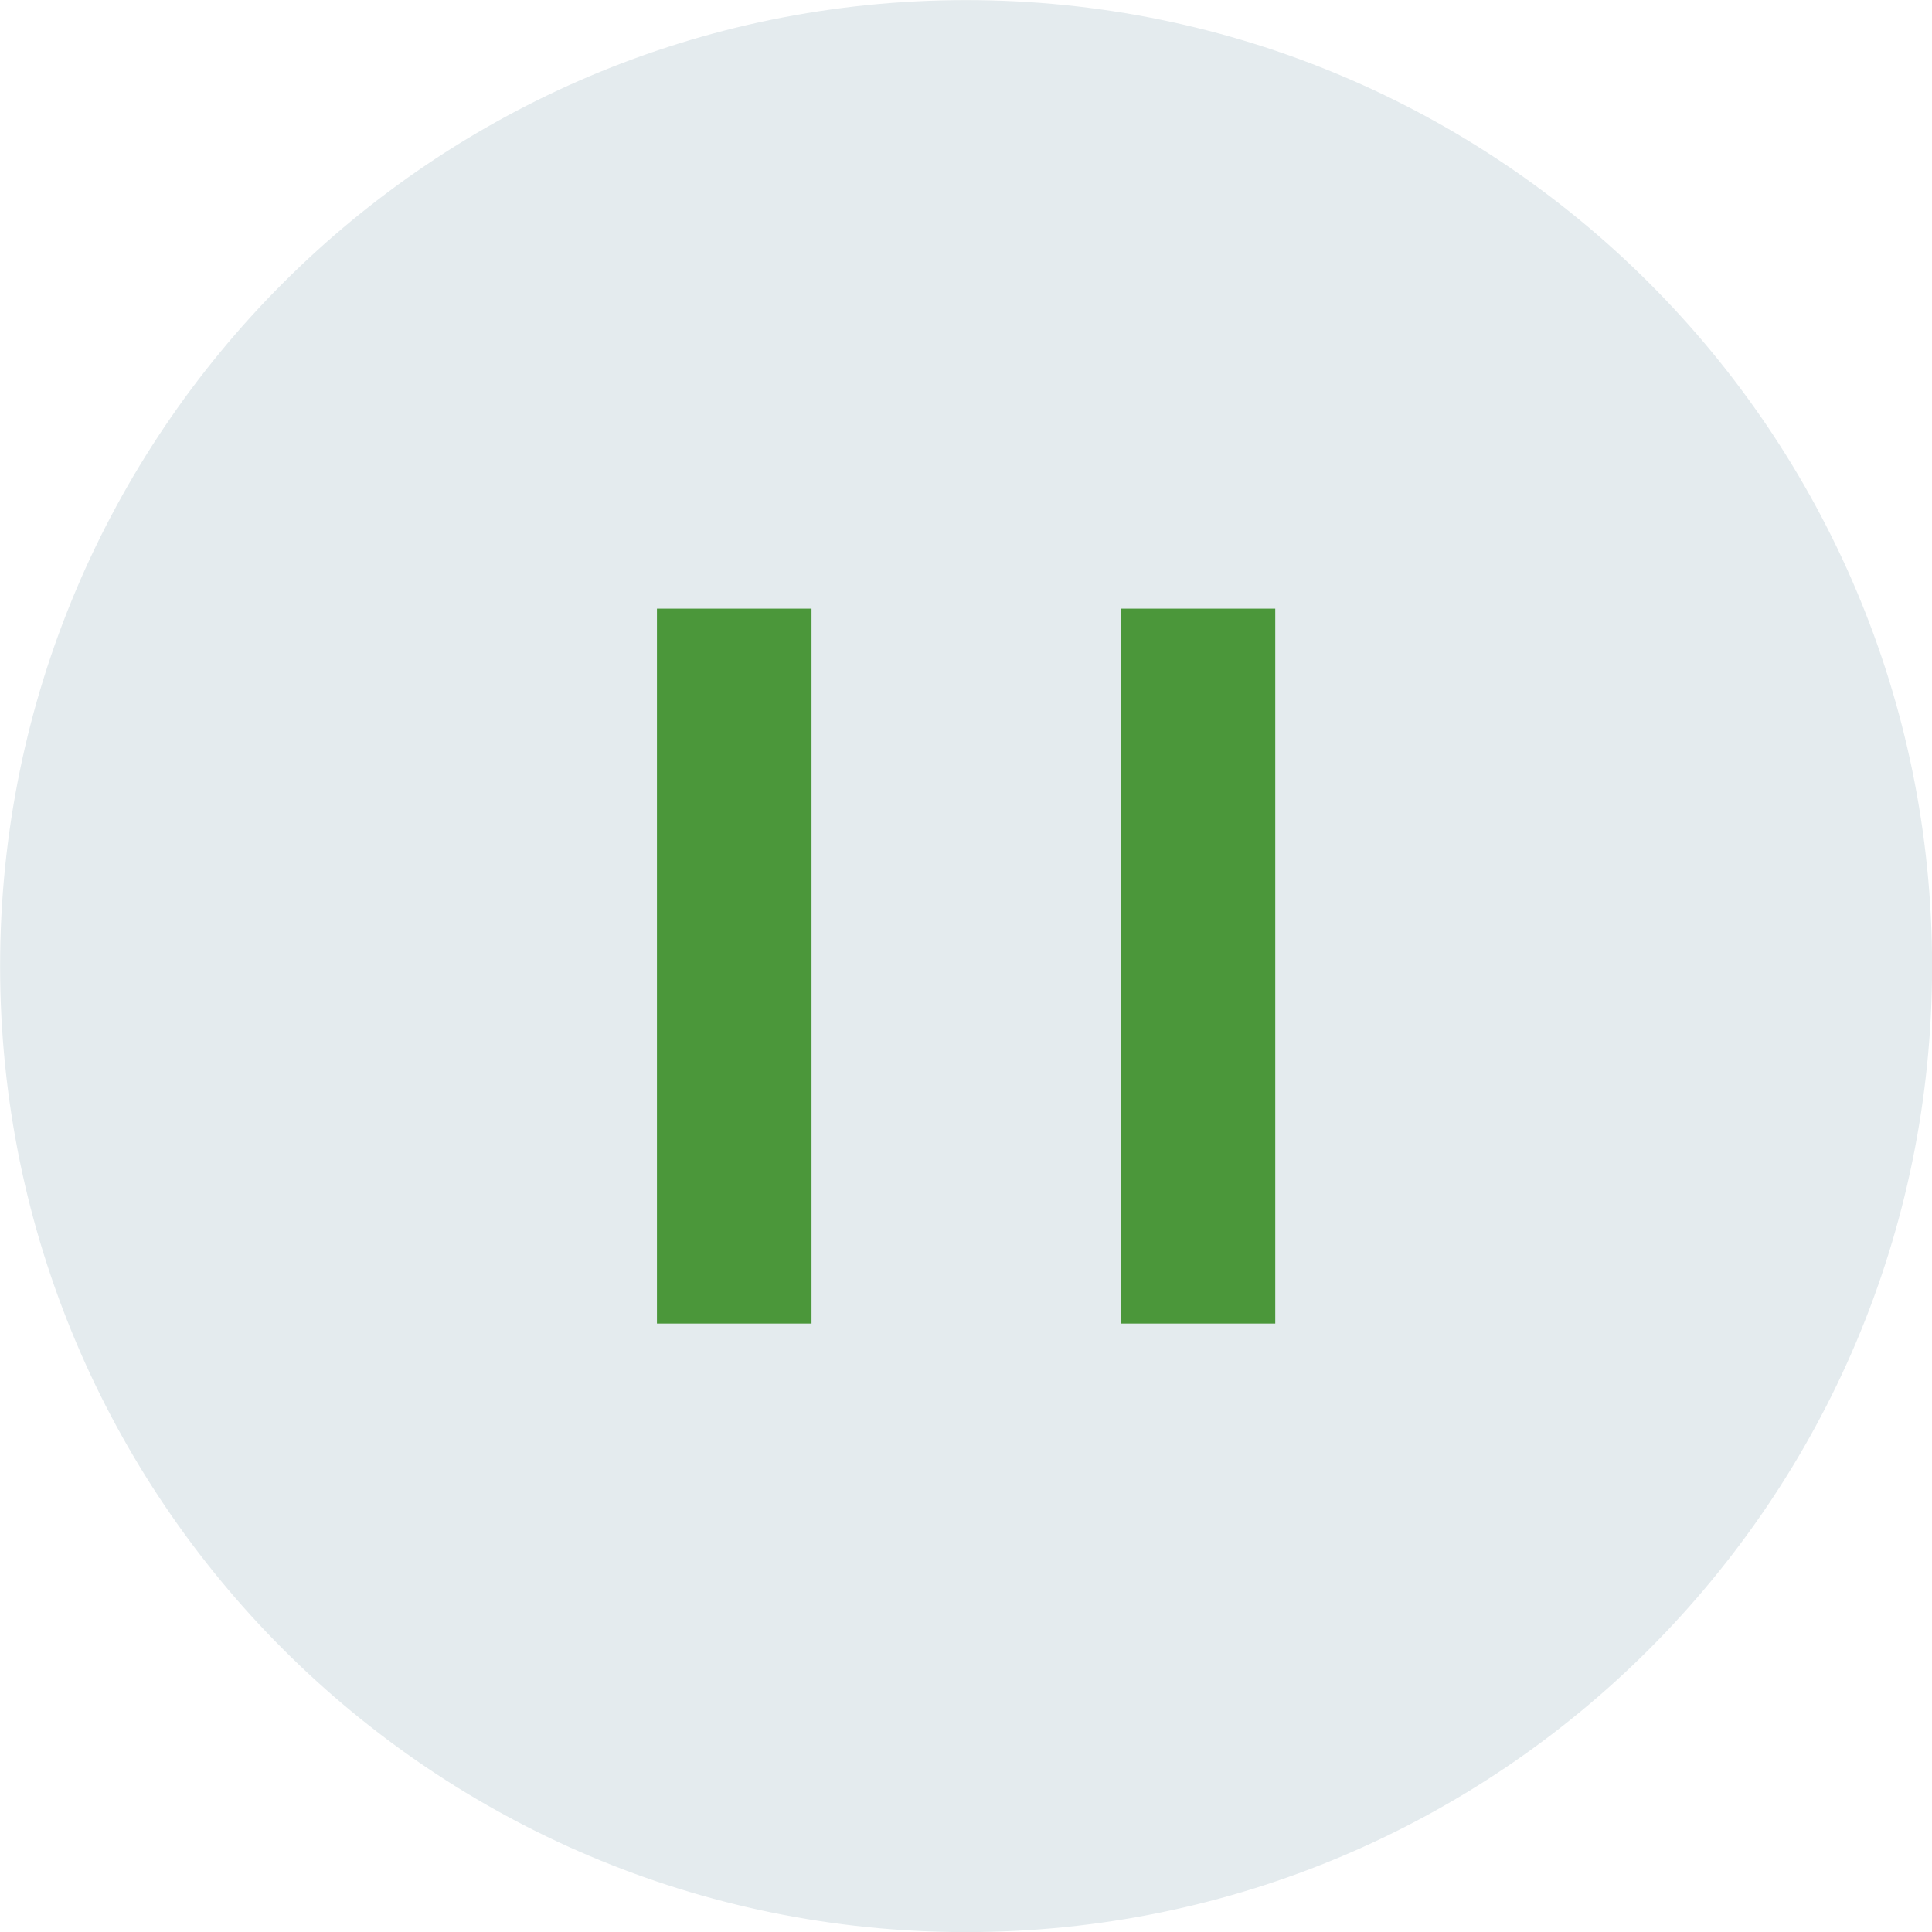 <?xml version="1.0" encoding="UTF-8"?>
<svg id="Layer_1" xmlns="http://www.w3.org/2000/svg" viewBox="0 0 99.99 99.99">
  <defs>
    <style>
      .cls-1 {
        fill: #e4ebee;
        stroke: #e4ebee;
        stroke-miterlimit: 10;
        stroke-width: .99px;
      }

      .cls-2 {
        fill: #4B973A;
      }
    </style>
  </defs>
  <path class="cls-1" d="M50,.5C22.66.5.5,22.66.5,50s22.16,49.5,49.5,49.5,49.5-22.16,49.5-49.5S77.34.5,50,.5Z"/>
  <rect class="cls-2" x="34" y="31.5" width="8" height="37"/>
  <rect class="cls-2" x="58" y="31.5" width="8" height="37"/>
</svg>